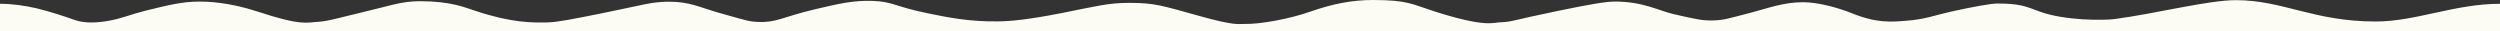 <?xml version="1.0" encoding="utf-8"?>
<!-- Generator: Adobe Illustrator 25.3.1, SVG Export Plug-In . SVG Version: 6.00 Build 0)  -->
<svg version="1.1" id="Layer_1" xmlns="http://www.w3.org/2000/svg" xmlns:xlink="http://www.w3.org/1999/xlink" x="0px" y="0px"
	 viewBox="0 0 8162 102.5" style="enable-background:new 0 0 8162 102.5;" xml:space="preserve">
<rect x="0" y="0" width="8162" height="102.5" fill="#333333" stroke="none"/>
<style type="text/css">
	.st0{fill:#FCFBF4;}
</style>
<path class="st0" d="M7756.5,70.2c-203.2,0-303.1-69.7-456.6-69.7c-90.6,0-256.3,42.9-395.3,61.6c-34,4.7-162.8,5.9-245.3-24.3
	c-46.3-17-63.8-26.3-138.6-26.3c-20.4,0-82,11.1-150.5,26.3c-55.3,12.3-82,24.7-145,29.8c-52.3,4.3-99,8.1-178.9-24.3
	c-45.5-18.3-111-36.1-159.8-36.1c-63.8,0-116,20-166.6,33.2c-80.4,20.9-92.7,25.5-127.6,26.3c-34,0.9-54.4-3.8-127.6-20.4
	c-50.2-11.5-99.9-41.2-192.1-41.2c-29.8,0-81.6,8.9-184.9,30.2c-153.9,31.5-149.6,36.1-188.7,37.4c-25.1,0.9-49.3,17.9-219.3-36.6
	C4611.2,14,4594.6,0,4482.8,0C4414,0,4351,12.3,4274.5,39.1c-60.8,21.3-158.1,40.4-212.1,39.1c-20.9-0.4-30.2,6.4-147.5-26.3
	c-124.2-34.5-145.4-42.5-229.1-42.5c-68,0-104.6,10.6-221.5,33.6c-108.8,21.3-164.9,26.3-204.9,26.8
	c-91.8,1.7-166.6-13.2-226.1-25.5C2919.3,21.3,2918,6,2850.9,3c-63.8-2.5-113.9,9.3-193.4,28.1c-105.4,25.1-123.3,43.8-184.9,40.4
	c-25.1-1.3-25.5-1.3-125.8-29.8c-64.2-18.3-94.8-36.1-162.4-36.1c-57,0-82.9,10.2-211.3,36.1c-101.2,20.4-151.8,30.6-185.3,31.5
	c-49.3,0.9-114.8,2.1-233.4-37c-37-11.9-82-32.3-184.5-32.3c-60.4,0-102.4,16.6-193.4,37.8C1122.8,54,1069.7,70.1,1037,71.4
	c-33.6,1.3-50.6,14.5-194.7-33.2C745.4,6.4,675.2,5.1,650.6,5.1c-55.7,0.4-97.8,10.6-178.9,30.6c-37.6,9.4-73.3,23.9-111.2,31.1
	c-37,7.2-82.4,11.1-118.2-2.1c-39.5-14-80.8-27.2-122-37.4C80.8,18.3,40.4,12.4,0,12.4c0,0,0,68.8,0,90.1c138.6,0,277.2,0,415.7,0
	c2582.1,0,5164.2,0,7746.3,0V12.4C8014.1,12.4,7887,70.2,7756.5,70.2z"/>
</svg>

